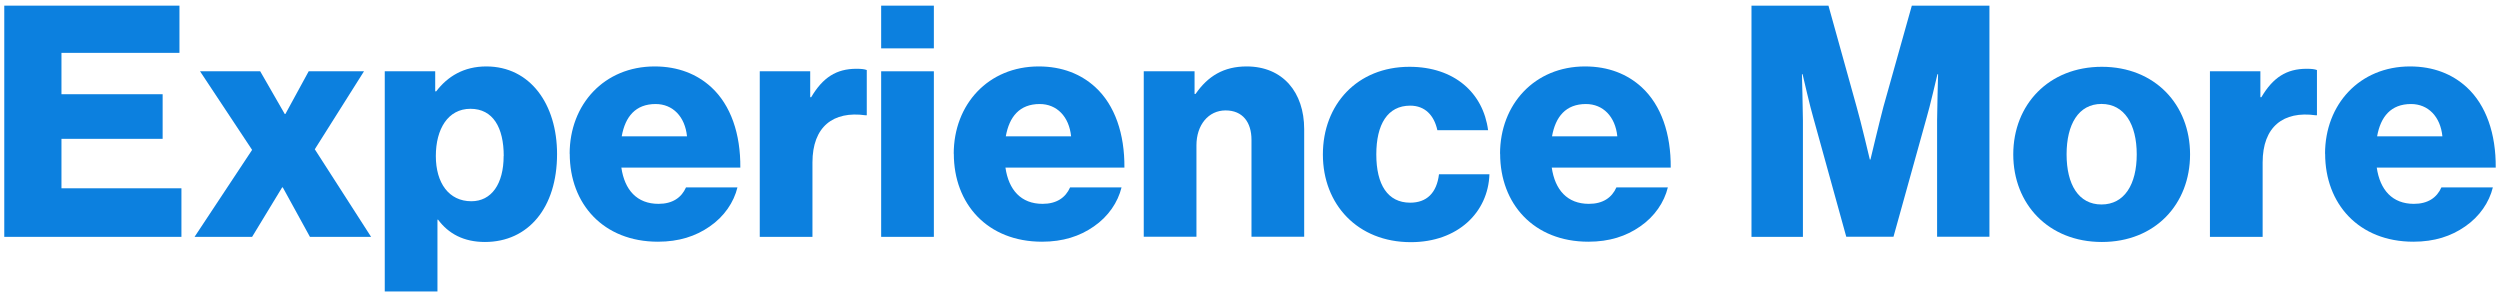 <svg xmlns="http://www.w3.org/2000/svg" width="278" height="33" viewBox="0 0 278 33" fill="none"><path d="M0.475 0.628H19.955V5.878H6.835V10.478H18.085V15.438H6.835V20.938H20.175V26.338H0.475V0.628Z" fill="#0C80DF"></path><path d="M28.035 16.668L22.245 7.928H28.935L31.665 12.678H31.735L34.325 7.928H40.475L35.005 16.598L41.265 26.338H34.465L31.445 20.838H31.375L28.035 26.338H21.635L28.035 16.668Z" fill="#0C80DF"></path><path d="M56.015 17.348C56.015 14.188 54.825 12.098 52.315 12.098C49.805 12.098 48.465 14.358 48.465 17.348C48.465 20.338 49.905 22.378 52.415 22.378C54.645 22.378 56.005 20.468 56.005 17.348H56.015ZM42.785 7.928H48.395V10.158H48.505C49.765 8.508 51.565 7.388 54.075 7.388C58.965 7.388 61.945 11.598 61.945 17.128C61.945 23.098 58.745 26.908 53.925 26.908C51.555 26.908 49.865 25.978 48.715 24.428H48.645V32.408H42.785V7.928Z" fill="#0C80DF"></path><path d="M76.395 15.158C76.175 12.968 74.815 11.568 72.905 11.568C70.675 11.568 69.525 12.968 69.135 15.158H76.395ZM63.345 17.098C63.345 11.598 67.195 7.388 72.795 7.388C75.415 7.388 77.505 8.248 79.085 9.688C81.275 11.698 82.355 14.898 82.325 18.638H69.095C69.455 21.118 70.825 22.668 73.225 22.668C74.775 22.668 75.775 21.988 76.285 20.838H82.005C81.605 22.488 80.535 24.078 78.915 25.188C77.365 26.268 75.495 26.878 73.165 26.878C67.085 26.878 63.355 22.668 63.355 17.098H63.345Z" fill="#0C80DF"></path><path d="M84.485 7.928H90.095V10.808H90.205C91.495 8.618 93.005 7.648 95.235 7.648C95.775 7.648 96.135 7.688 96.385 7.788V12.818H96.245C92.655 12.318 90.345 14.078 90.345 18.068V26.338H84.485V7.928Z" fill="#0C80DF"></path><path d="M97.985 7.928H103.845V26.338H97.985V7.928ZM97.985 0.628H103.845V5.378H97.985V0.628Z" fill="#0C80DF"></path><path d="M119.105 15.158C118.885 12.968 117.525 11.568 115.615 11.568C113.385 11.568 112.235 12.968 111.845 15.158H119.105ZM106.055 17.098C106.055 11.598 109.905 7.388 115.505 7.388C118.125 7.388 120.215 8.248 121.795 9.688C123.985 11.698 125.065 14.898 125.035 18.638H111.805C112.165 21.118 113.535 22.668 115.935 22.668C117.485 22.668 118.485 21.988 118.995 20.838H124.715C124.315 22.488 123.245 24.078 121.625 25.188C120.075 26.268 118.205 26.878 115.875 26.878C109.795 26.878 106.065 22.668 106.065 17.098H106.055Z" fill="#0C80DF"></path><path d="M127.195 7.928H132.835V10.448H132.945C134.315 8.468 136.075 7.388 138.625 7.388C142.655 7.388 145.025 10.268 145.025 14.358V26.328H139.165V15.548C139.165 13.608 138.195 12.278 136.285 12.278C134.375 12.278 133.045 13.898 133.045 16.158V26.328H127.185V7.918L127.195 7.928Z" fill="#0C80DF"></path><path d="M147.105 17.168C147.105 11.628 150.915 7.428 156.735 7.428C161.735 7.428 164.935 10.338 165.475 14.478H159.835C159.475 12.828 158.465 11.748 156.815 11.748C154.295 11.748 153.045 13.828 153.045 17.178C153.045 20.528 154.305 22.538 156.815 22.538C158.645 22.538 159.765 21.458 160.015 19.378H165.625C165.485 23.618 162.105 26.928 156.885 26.928C150.955 26.928 147.105 22.718 147.105 17.188V17.168Z" fill="#0C80DF"></path><path d="M179.845 15.158C179.625 12.968 178.265 11.568 176.355 11.568C174.125 11.568 172.975 12.968 172.585 15.158H179.845ZM166.805 17.098C166.805 11.598 170.655 7.388 176.255 7.388C178.875 7.388 180.965 8.248 182.545 9.688C184.735 11.698 185.815 14.898 185.785 18.638H172.555C172.915 21.118 174.285 22.668 176.685 22.668C178.235 22.668 179.235 21.988 179.745 20.838H185.465C185.065 22.488 183.995 24.078 182.375 25.188C180.825 26.268 178.965 26.878 176.625 26.878C170.555 26.878 166.815 22.668 166.815 17.098H166.805Z" fill="#0C80DF"></path><path d="M194.765 0.628H203.325L206.455 11.878C206.925 13.498 207.925 17.738 207.925 17.738H207.995C207.995 17.738 209.005 13.498 209.435 11.878L212.595 0.628H221.225V26.328H215.405V13.388C215.405 12.348 215.515 8.248 215.515 8.248H215.445C215.445 8.248 214.545 12.098 214.255 13.028L210.555 26.328H205.305L201.635 13.068C201.345 12.138 200.445 8.248 200.445 8.248H200.375C200.375 8.248 200.485 12.378 200.485 13.428V26.338H194.765V0.628Z" fill="#0C80DF"></path><path d="M237.605 17.168C237.605 13.828 236.235 11.558 233.685 11.558C231.135 11.558 229.805 13.818 229.805 17.168C229.805 20.518 231.135 22.738 233.685 22.738C236.235 22.738 237.605 20.508 237.605 17.168ZM223.875 17.168C223.875 11.628 227.825 7.428 233.725 7.428C239.625 7.428 243.535 11.638 243.535 17.168C243.535 22.698 239.655 26.908 233.725 26.908C227.795 26.908 223.875 22.698 223.875 17.168Z" fill="#0C80DF"></path><path d="M245.745 7.928H251.355V10.808H251.465C252.755 8.618 254.265 7.648 256.495 7.648C257.035 7.648 257.395 7.688 257.645 7.788V12.818H257.505C253.915 12.318 251.605 14.078 251.605 18.068V26.338H245.745V7.928Z" fill="#0C80DF"></path><path d="M271.595 15.158C271.375 12.968 270.015 11.568 268.105 11.568C265.875 11.568 264.725 12.968 264.335 15.158H271.595ZM258.545 17.098C258.545 11.598 262.395 7.388 267.995 7.388C270.615 7.388 272.705 8.248 274.285 9.688C276.475 11.698 277.555 14.898 277.525 18.638H264.295C264.655 21.118 266.025 22.668 268.425 22.668C269.975 22.668 270.975 21.988 271.485 20.838H277.205C276.805 22.488 275.735 24.078 274.115 25.188C272.565 26.268 270.705 26.878 268.365 26.878C262.295 26.878 258.555 22.668 258.555 17.098H258.545Z" fill="#0C80DF"></path></svg>